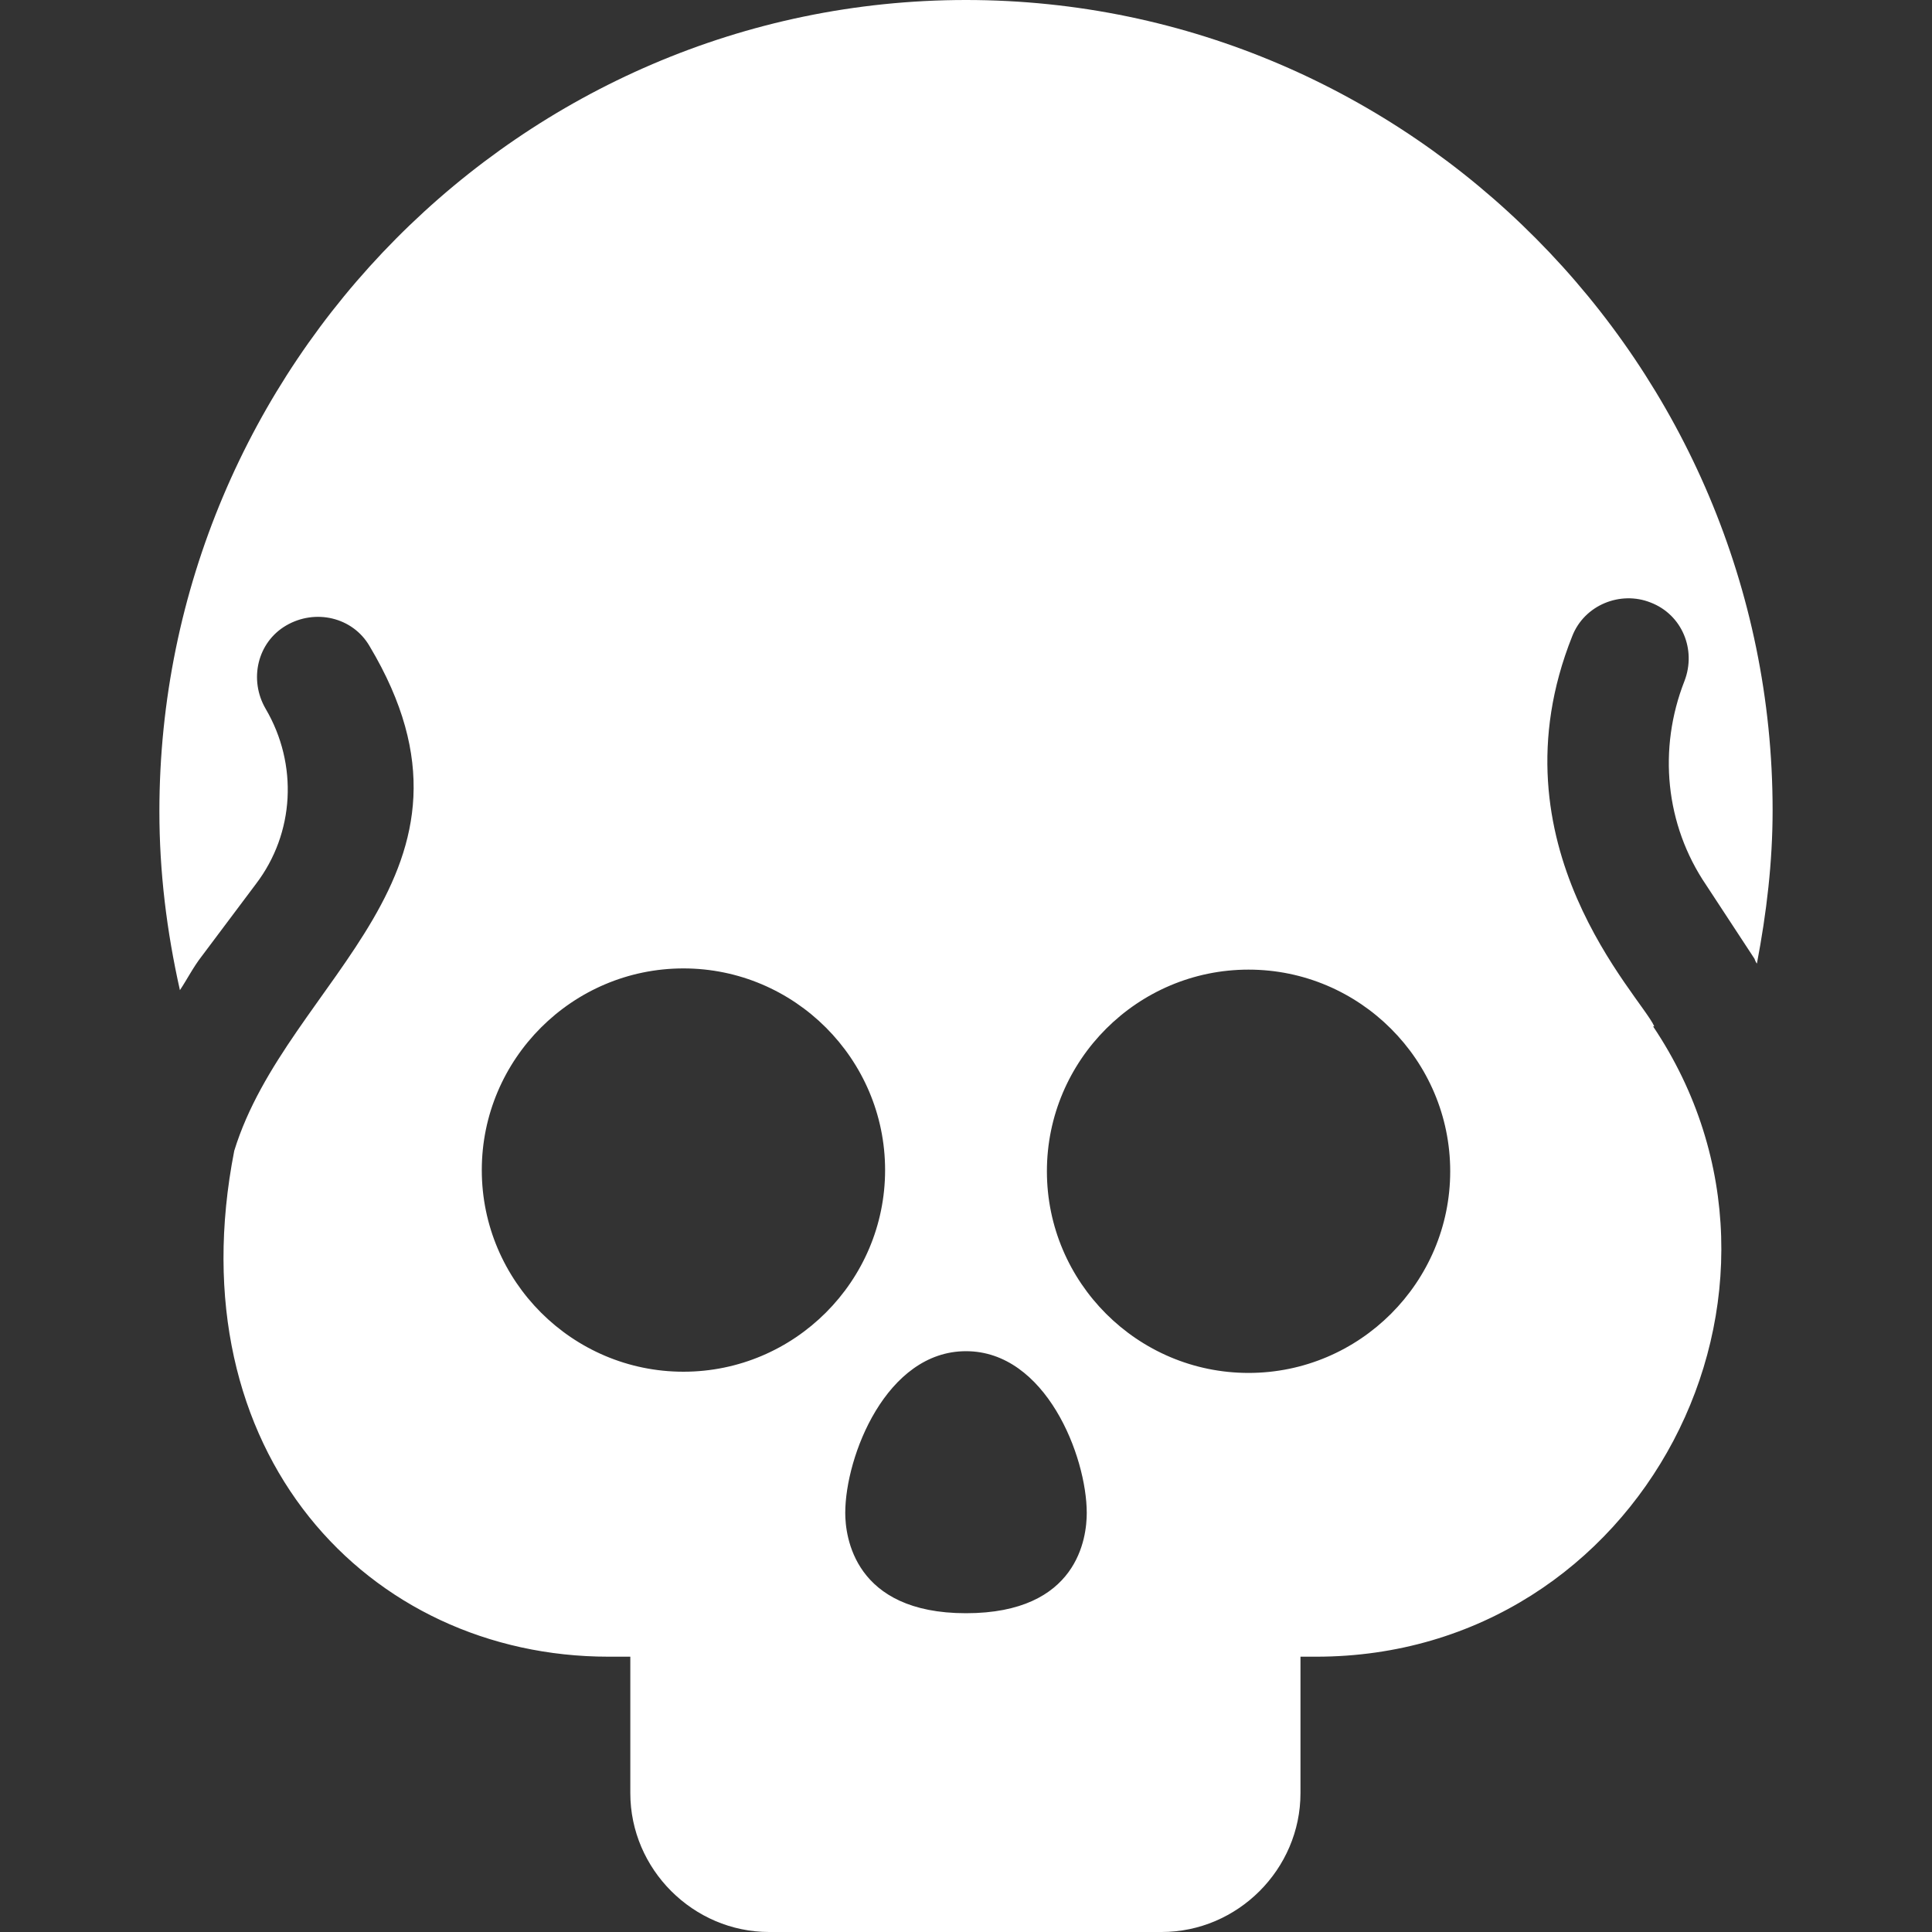 <?xml version="1.0" encoding="utf-8"?>
<svg xmlns="http://www.w3.org/2000/svg" id="Layer_1" version="1.1" viewBox="0 0 16 16">
  
  <rect x="0" y="0" width="16" height="16" fill="#333333" stroke="none"/>
  
  <defs>
    <style>
      .st0 {
        fill: #fff;
      }
    </style>
  </defs>
  <path class="st0" d="M13.7,8.5c-.11-.25-1.37-1.5-.68-3.23.1-.26.4-.38.65-.28.26.1.38.39.28.65-.22.56-.16,1.19.18,1.69l.4.61s.01.03.02.04c.08-.42.13-.84.13-1.27C14.68,3.03,11.68,0,8,0S1.32,3.03,1.32,6.72c0,.5.06.99.17,1.48.06-.09.11-.19.18-.28l.45-.6c.32-.42.35-.99.08-1.45-.14-.24-.07-.55.17-.69s.55-.07.69.17c1.13,1.89-.68,2.75-1.12,4.18-.49,2.5,1.11,4.19,3.1,4.19h.18v1.13c0,.63.52,1.15,1.15,1.15h3.25c.63,0,1.15-.52,1.15-1.15v-1.13h.13c2.7,0,4.26-3.03,2.79-5.22h.01ZM5.66,11.36c-.92,0-1.67-.75-1.67-1.67s.75-1.67,1.67-1.67,1.67.75,1.67,1.67-.75,1.67-1.67,1.67ZM8,13.36c-.93,0-1-.64-1-.83,0-.47.34-1.34,1-1.34s1,.87,1,1.34c0,.2-.07.83-1,.83ZM10.34,11.37c-.92,0-1.67-.75-1.67-1.67s.75-1.67,1.67-1.67,1.67.75,1.67,1.67-.75,1.67-1.67,1.67Z"/>
</svg>